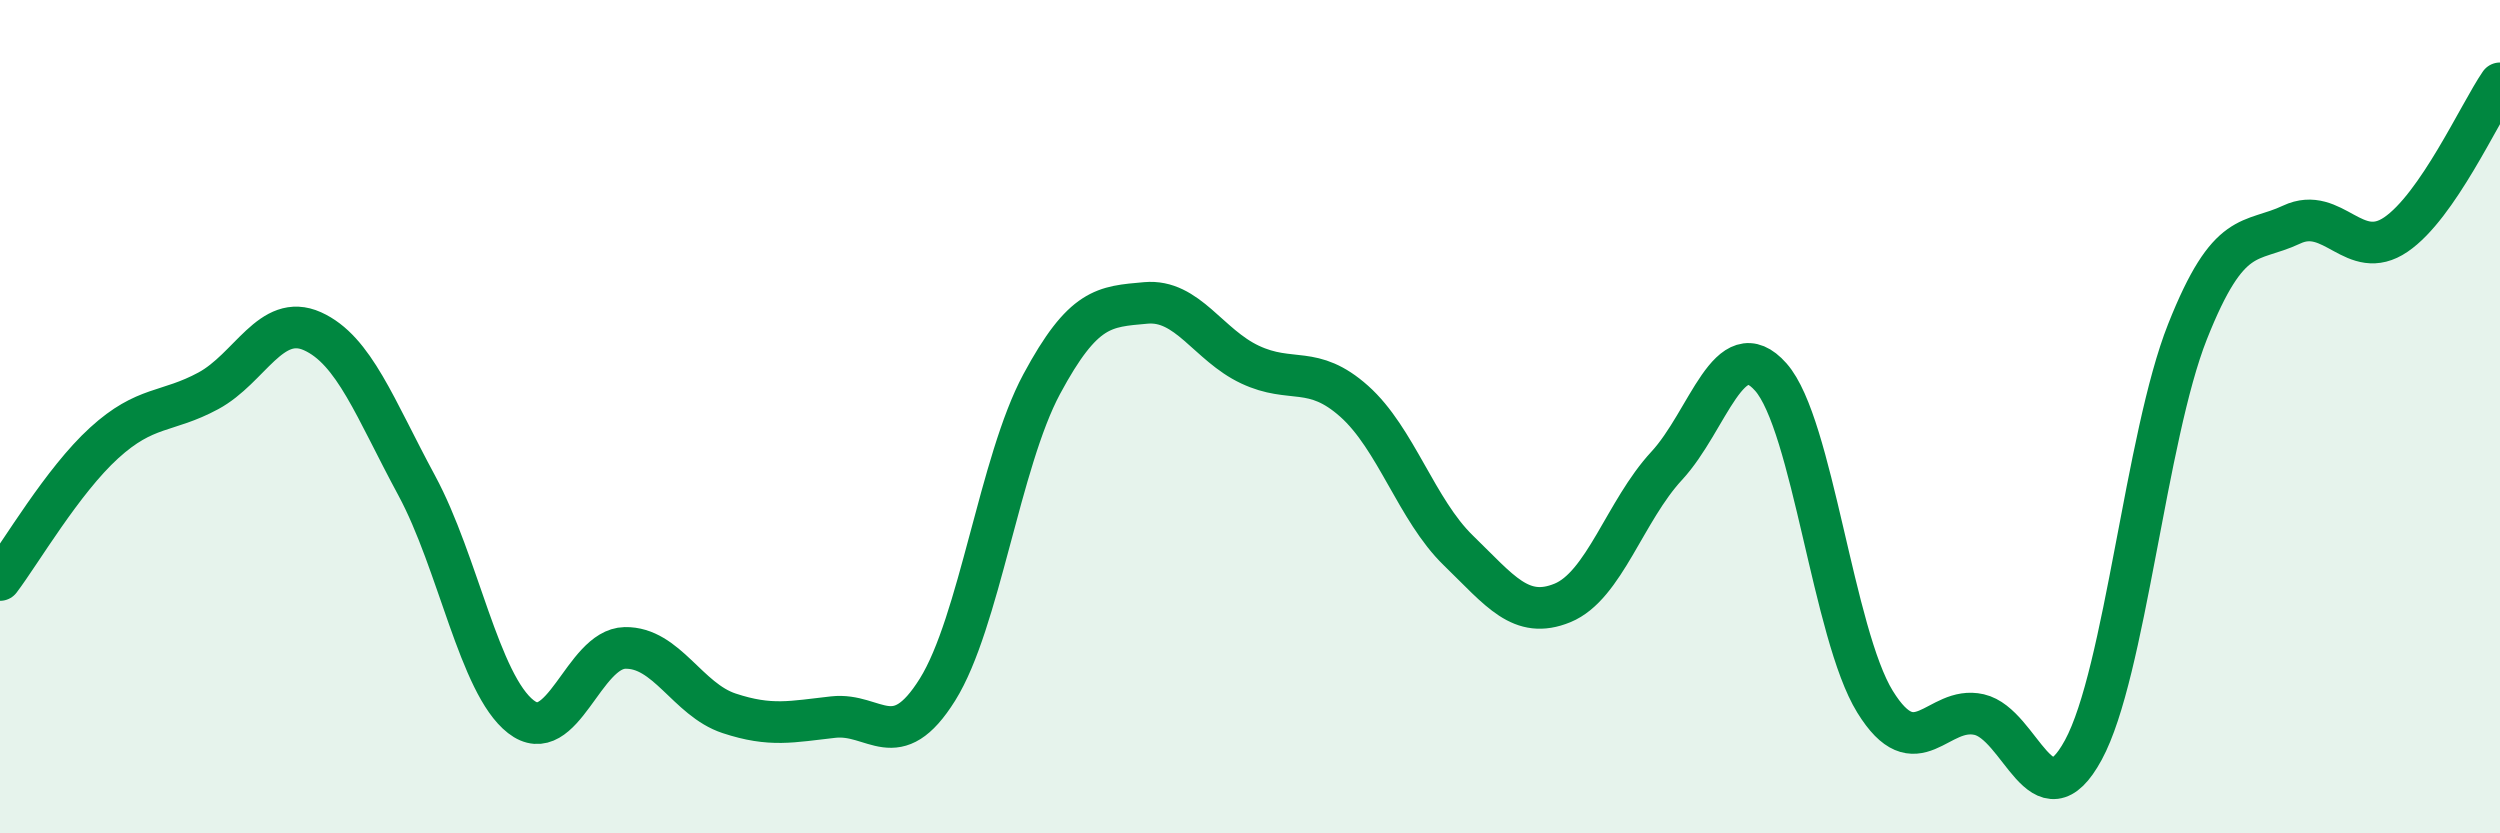 
    <svg width="60" height="20" viewBox="0 0 60 20" xmlns="http://www.w3.org/2000/svg">
      <path
        d="M 0,13.92 C 0.5,13.26 1.5,11.54 2.5,10.63 C 3.5,9.72 4,9.92 5,9.38 C 6,8.84 6.5,7.5 7.5,7.95 C 8.5,8.4 9,9.8 10,11.65 C 11,13.5 11.5,16.42 12.5,17.2 C 13.5,17.98 14,15.57 15,15.55 C 16,15.53 16.5,16.79 17.5,17.12 C 18.5,17.45 19,17.32 20,17.21 C 21,17.1 21.5,18.15 22.5,16.55 C 23.5,14.95 24,11.08 25,9.22 C 26,7.36 26.5,7.36 27.5,7.27 C 28.5,7.18 29,8.28 30,8.75 C 31,9.22 31.5,8.74 32.5,9.63 C 33.5,10.52 34,12.24 35,13.21 C 36,14.18 36.5,14.88 37.5,14.47 C 38.5,14.06 39,12.26 40,11.18 C 41,10.1 41.5,7.92 42.5,9.05 C 43.5,10.18 44,15.22 45,16.84 C 46,18.46 46.5,16.92 47.5,17.15 C 48.5,17.38 49,19.84 50,18 C 51,16.16 51.5,10.48 52.5,7.96 C 53.5,5.44 54,5.86 55,5.39 C 56,4.92 56.5,6.31 57.5,5.63 C 58.5,4.95 59.5,2.73 60,2L60 20L0 20Z"
        fill="#008740"
        opacity="0.1"
        stroke-linecap="round"
        stroke-linejoin="round"
      />
      <path
        d="M 0,13.92 C 0.5,13.26 1.5,11.54 2.5,10.63 C 3.5,9.72 4,9.92 5,9.38 C 6,8.84 6.5,7.5 7.5,7.95 C 8.5,8.4 9,9.8 10,11.65 C 11,13.5 11.5,16.42 12.5,17.2 C 13.5,17.98 14,15.57 15,15.55 C 16,15.53 16.5,16.79 17.5,17.12 C 18.5,17.45 19,17.32 20,17.21 C 21,17.1 21.5,18.15 22.5,16.55 C 23.5,14.95 24,11.08 25,9.22 C 26,7.36 26.5,7.36 27.5,7.27 C 28.5,7.18 29,8.28 30,8.75 C 31,9.22 31.5,8.74 32.5,9.63 C 33.5,10.52 34,12.24 35,13.21 C 36,14.18 36.5,14.88 37.5,14.47 C 38.5,14.06 39,12.26 40,11.18 C 41,10.1 41.5,7.92 42.5,9.05 C 43.5,10.18 44,15.22 45,16.84 C 46,18.46 46.5,16.92 47.5,17.15 C 48.5,17.38 49,19.84 50,18 C 51,16.16 51.5,10.48 52.5,7.96 C 53.5,5.44 54,5.86 55,5.39 C 56,4.92 56.5,6.31 57.5,5.63 C 58.5,4.95 59.5,2.73 60,2"
        stroke="#008740"
        stroke-width="1"
        fill="none"
        stroke-linecap="round"
        stroke-linejoin="round"
      />
    </svg>
  